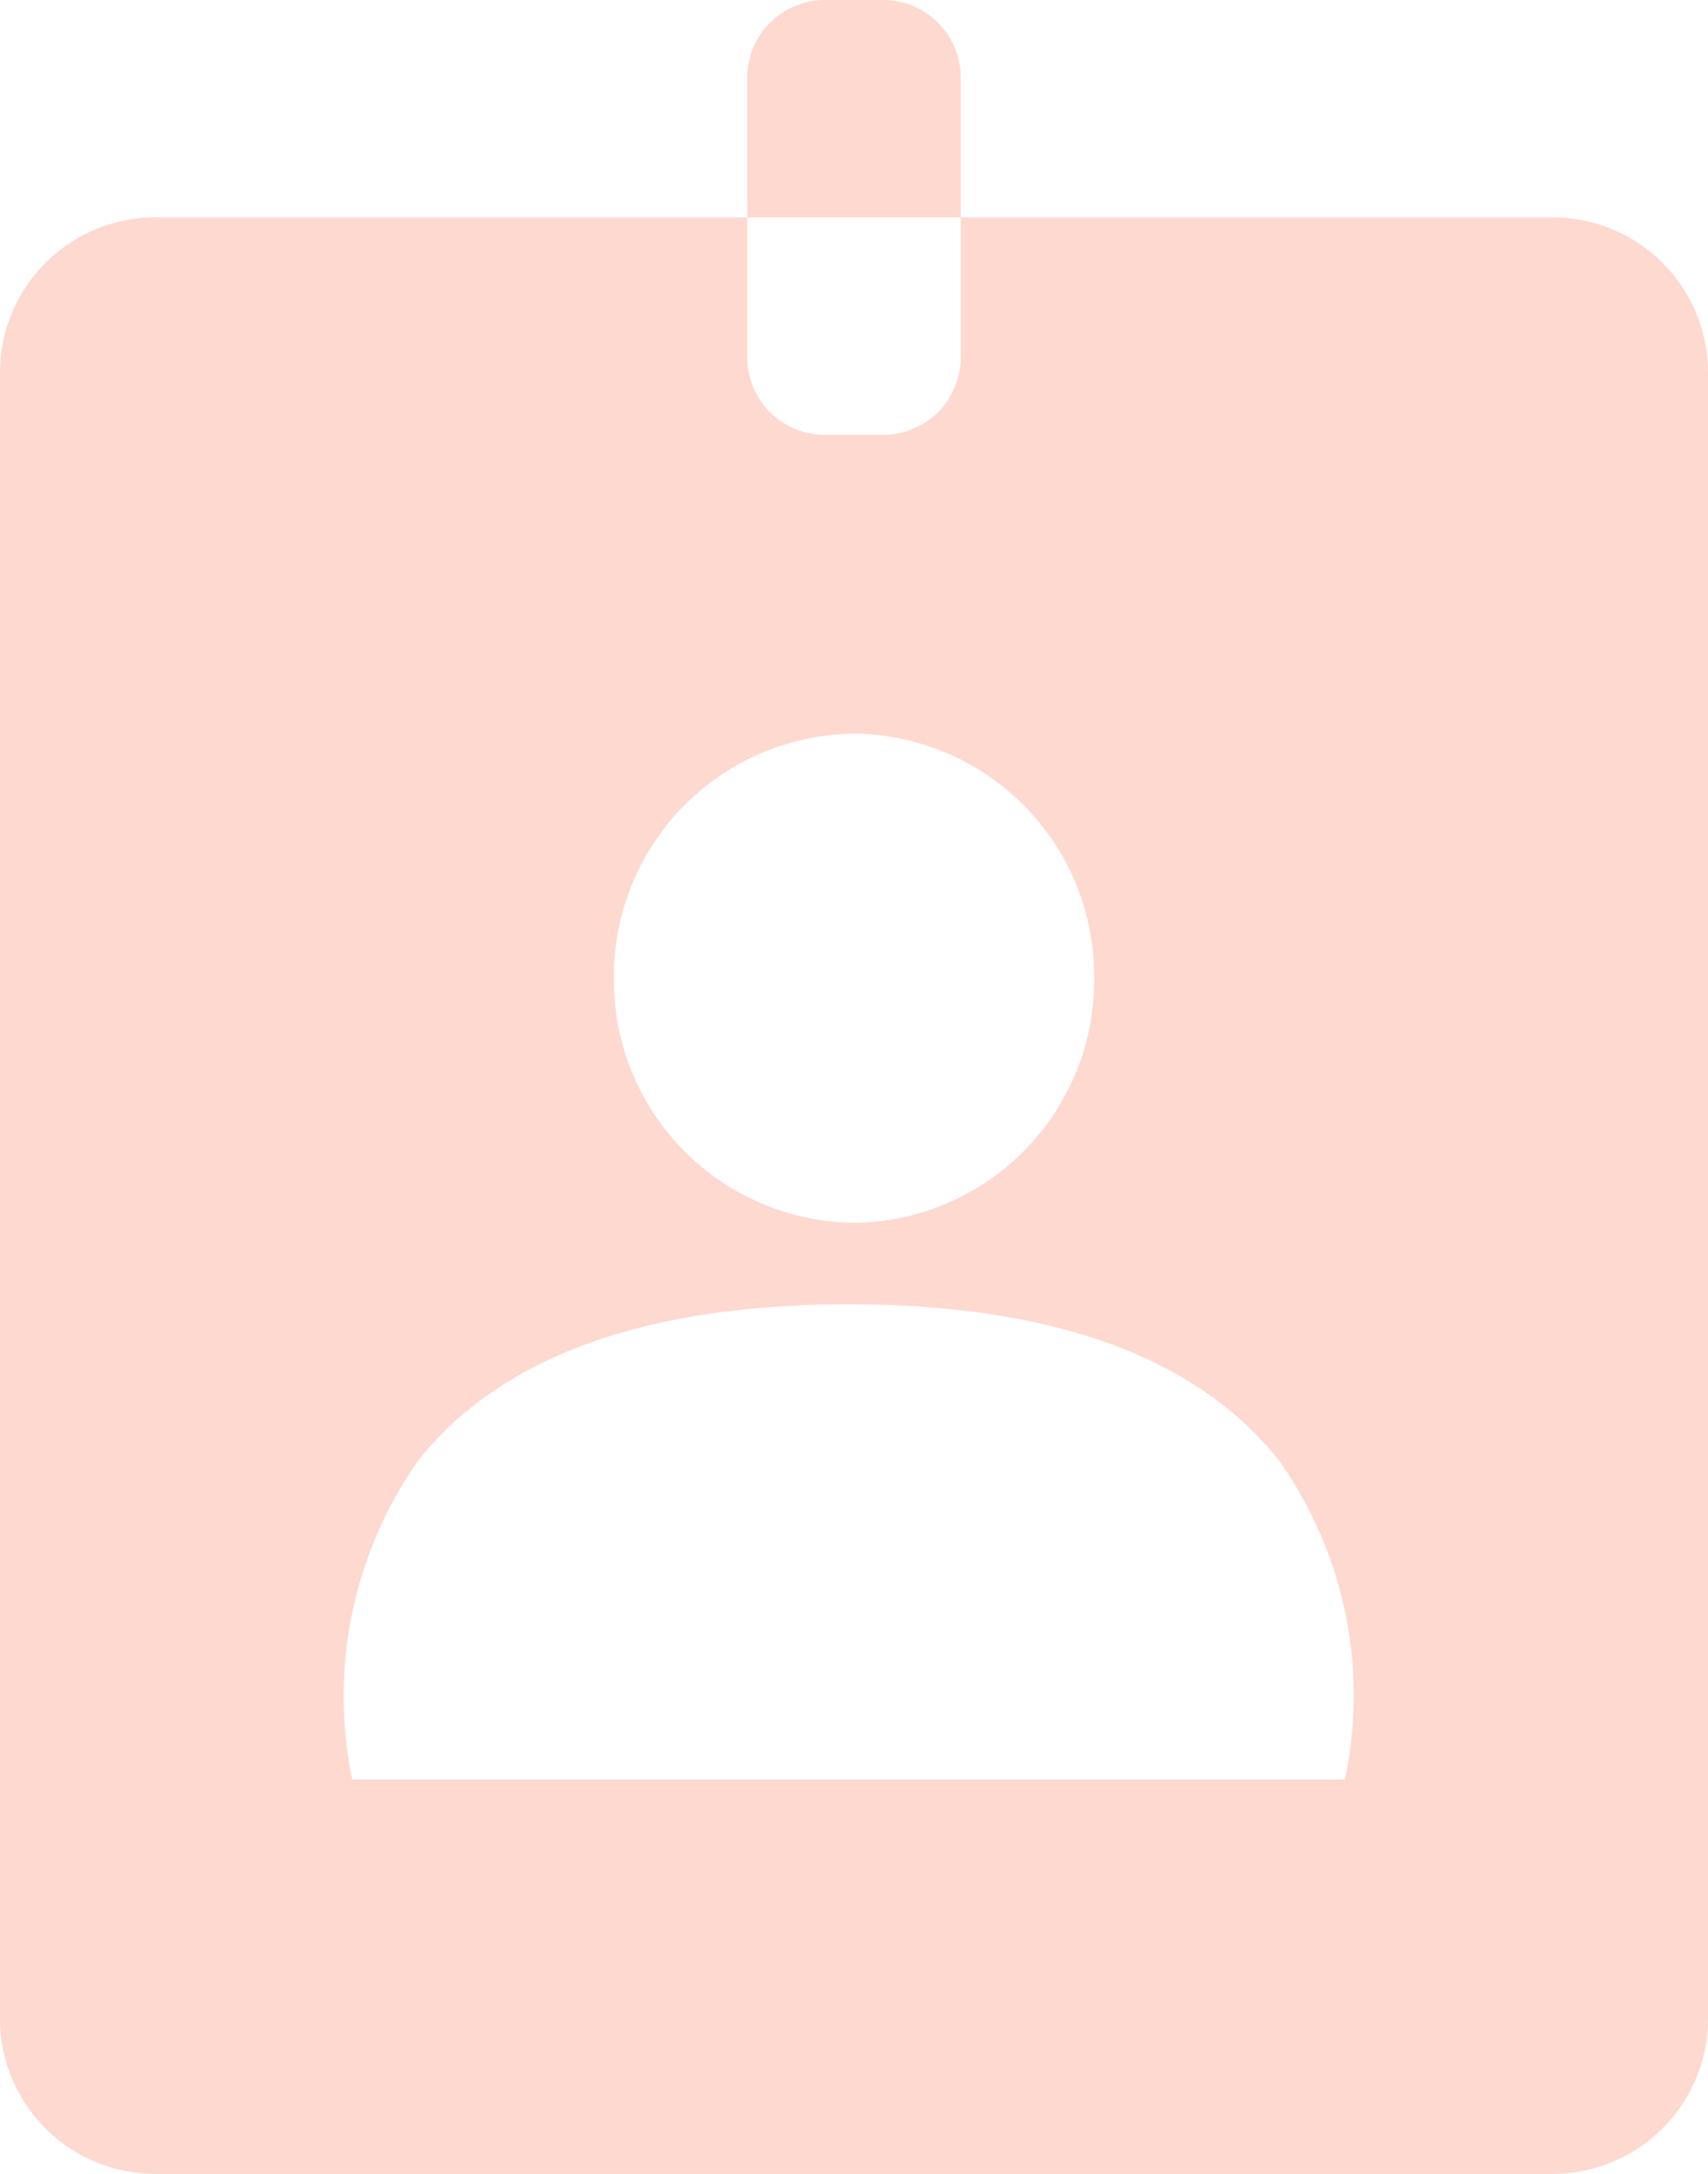 <svg xmlns="http://www.w3.org/2000/svg" width="22" height="28"><path data-name="中マド 8" d="M20 28H2a2 2 0 01-2-2V4.8a2 2 0 012-2h7.625V1a1 1 0 011-1h.75a1 1 0 011 1v1.8H20a2 2 0 012 2V26a2 2 0 01-2 2zm-9.069-11.2c-2.627 0-4.494.68-5.55 2.02a5.276 5.276 0 00-.844 4.1h12.787a5.237 5.237 0 00-.844-4.1c-1.055-1.341-2.922-2.02-5.55-2.02zM11 9.45a3.126 3.126 0 00-3.093 3.15A3.126 3.126 0 0011 15.75a3.126 3.126 0 003.094-3.15A3.126 3.126 0 0011 9.449zM9.625 2.801v1.8a1 1 0 001 1h.75a1 1 0 001-1V2.8z" fill="#fed9d0"/></svg>